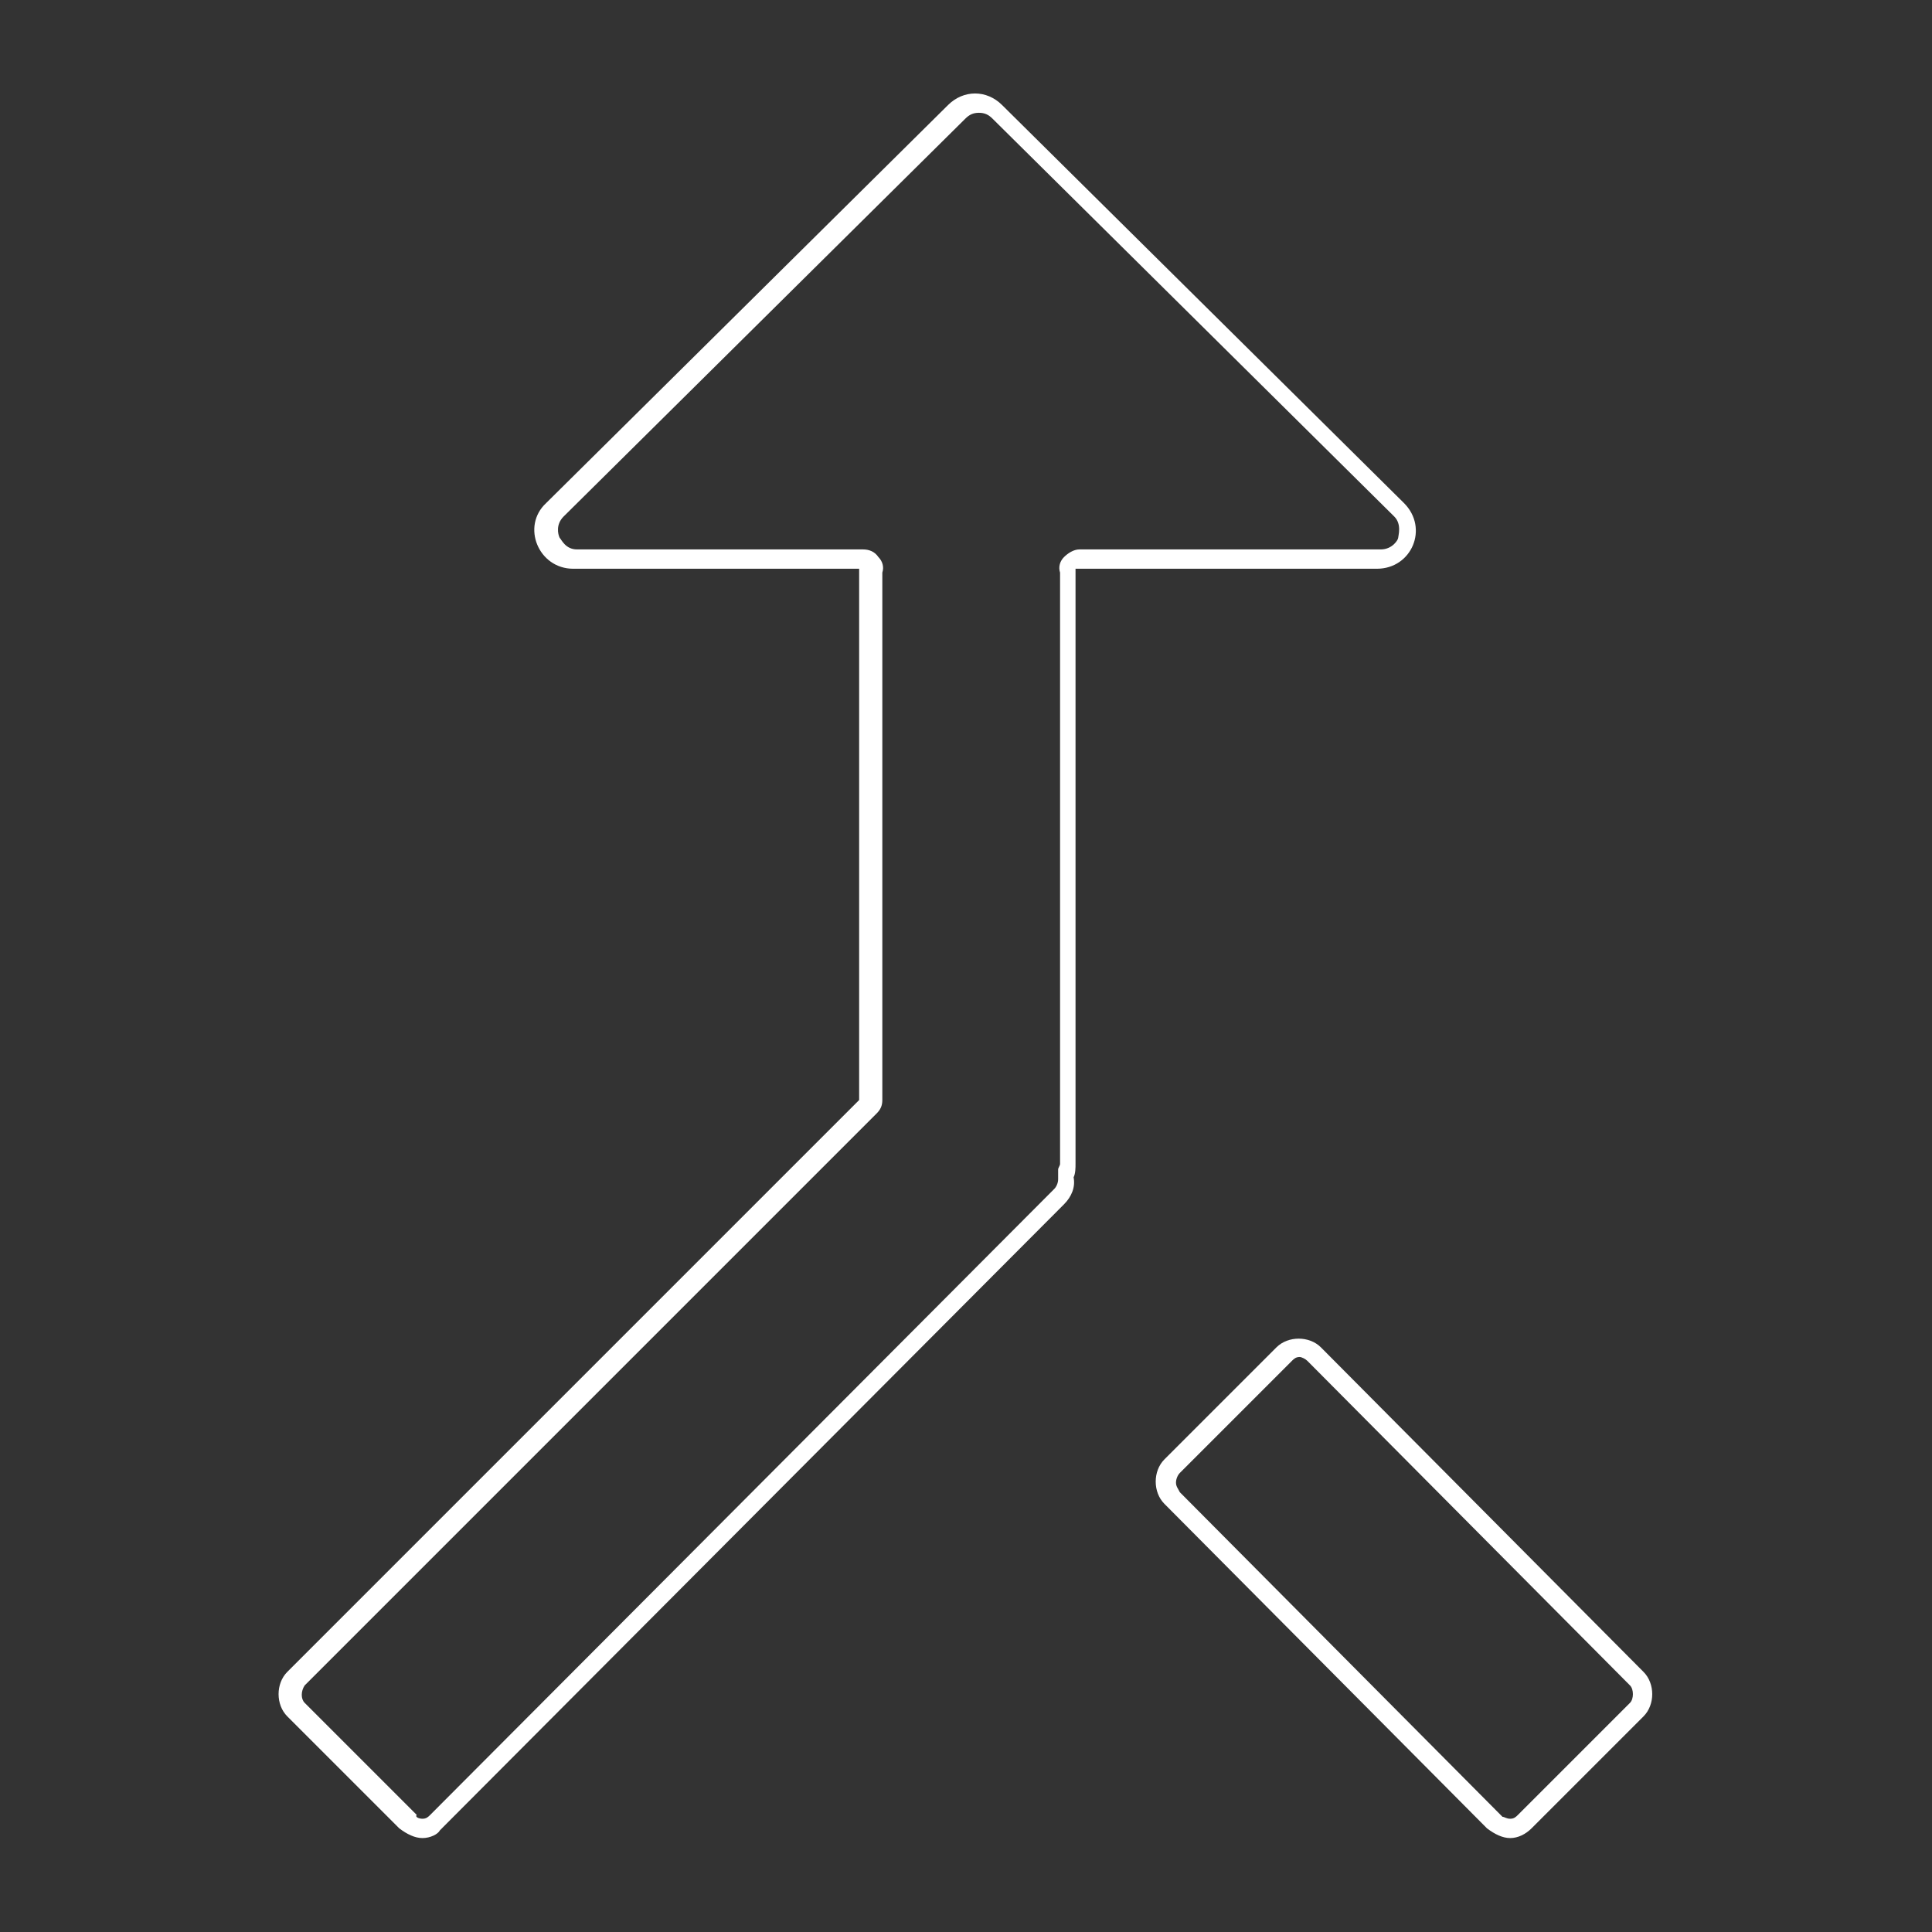 <?xml version="1.0" encoding="utf-8"?>
<!-- Generator: Adobe Illustrator 27.9.0, SVG Export Plug-In . SVG Version: 6.00 Build 0)  -->
<svg version="1.1" id="Livello_1" xmlns="http://www.w3.org/2000/svg" xmlns:xlink="http://www.w3.org/1999/xlink" x="0px" y="0px"
	 viewBox="0 0 100 100" style="enable-background:new 0 0 100 100;" xml:space="preserve">
<rect x="0" y="0" width="100" height="100" fill="#333333" stroke="none"/>
<style type="text/css">
	.st0{fill:none;}
	.st1{fill:#FFFFFF;}
</style>
<g id="Unione_8" transform="translate(-13936.831 2476.038)">
	<path class="st0" d="M14013.8-2381.4l-16.7-16.8c-0.6-0.6-0.6-1.7,0-2.3c0,0,0,0,0,0l5.8-5.8c0.6-0.6,1.7-0.6,2.3,0c0,0,0,0,0,0
		l16.7,16.8c0.6,0.6,0.6,1.7,0,2.3l-5.8,5.8c-0.3,0.3-0.7,0.5-1.2,0.5C14014.6-2380.9,14014.2-2381.1,14013.8-2381.4z
		 M13957.5-2381.4l-5.8-5.8c-0.6-0.6-0.6-1.7,0-2.3l29.6-29.6v-27.1c0-0.1,0-0.2,0-0.4h-14.8c-1.1,0-2-0.9-2-2c0-0.5,0.2-1,0.6-1.4
		l20.8-20.6c0.8-0.8,2-0.8,2.8,0l20.8,20.6c0.8,0.8,0.8,2,0,2.8c-0.4,0.4-0.9,0.6-1.4,0.6h-15.6c0,0.1,0,0.2,0,0.4v30.4
		c0,0.2,0,0.4-0.1,0.7c0.1,0.5-0.1,1-0.5,1.4l-32.3,32.4c-0.3,0.3-0.7,0.5-1.2,0.5C13958.2-2380.9,13957.8-2381.1,13957.5-2381.4z"
		/>
	<path class="st1" d="M14015-2381.9c0.2,0,0.3-0.1,0.4-0.2l5.8-5.8c0.2-0.2,0.2-0.7,0-0.9l-16.7-16.8c-0.1-0.1-0.3-0.2-0.4-0.2
		c-0.2,0-0.3,0.1-0.4,0.2l-5.8,5.8c-0.1,0.1-0.2,0.3-0.2,0.5s0.1,0.3,0.2,0.5l16.7,16.8C14014.7-2382,14014.8-2381.9,14015-2381.9
		 M13958.7-2381.9c0.2,0,0.3-0.1,0.4-0.2l32.3-32.4c0.1-0.1,0.2-0.3,0.2-0.5c0-0.2,0-0.3,0-0.5c0-0.1,0.1-0.2,0.1-0.3v-30.4
		c0-0.1,0-0.1,0-0.2c-0.1-0.3,0-0.6,0.2-0.8c0.2-0.2,0.5-0.4,0.8-0.4h15.6c0.6,0,0.9-0.5,0.9-0.6s0.2-0.7-0.2-1.1l-20.8-20.6
		c-0.2-0.2-0.4-0.3-0.7-0.3s-0.5,0.1-0.7,0.3l-20.8,20.6c-0.4,0.4-0.3,0.9-0.2,1.1c0.1,0.1,0.3,0.6,0.9,0.6h14.8
		c0.3,0,0.6,0.1,0.8,0.4c0.2,0.2,0.3,0.5,0.2,0.8c0,0.1,0,0.1,0,0.2v27.1c0,0.3-0.1,0.5-0.3,0.7l-29.6,29.6c-0.2,0.3-0.2,0.7,0,0.9
		l5.8,5.8C13958.3-2382,13958.5-2381.9,13958.7-2381.9 M14015-2380.9c-0.4,0-0.8-0.2-1.2-0.5l-16.7-16.8c-0.6-0.6-0.6-1.7,0-2.3
		l5.8-5.8c0.6-0.6,1.7-0.6,2.3,0l16.7,16.8c0.6,0.6,0.6,1.7,0,2.3l-5.8,5.8C14015.8-2381.1,14015.4-2380.9,14015-2380.9z
		 M13958.7-2380.9c-0.4,0-0.8-0.2-1.2-0.5l-5.8-5.8c-0.6-0.6-0.6-1.7,0-2.3l29.6-29.6v-27.1c0-0.1,0-0.2,0-0.4h-14.8
		c-1.8,0-2.7-2.2-1.4-3.4l20.8-20.6c0.8-0.8,2-0.8,2.8,0l20.8,20.6c1.3,1.3,0.4,3.4-1.4,3.4h-15.6c0,0.1,0,0.2,0,0.4v30.4
		c0,0.2,0,0.5-0.1,0.7c0.1,0.5-0.1,1-0.5,1.4l-32.3,32.4C13959.5-2381.1,13959.1-2380.9,13958.7-2380.9z"/>
</g>
</svg>
